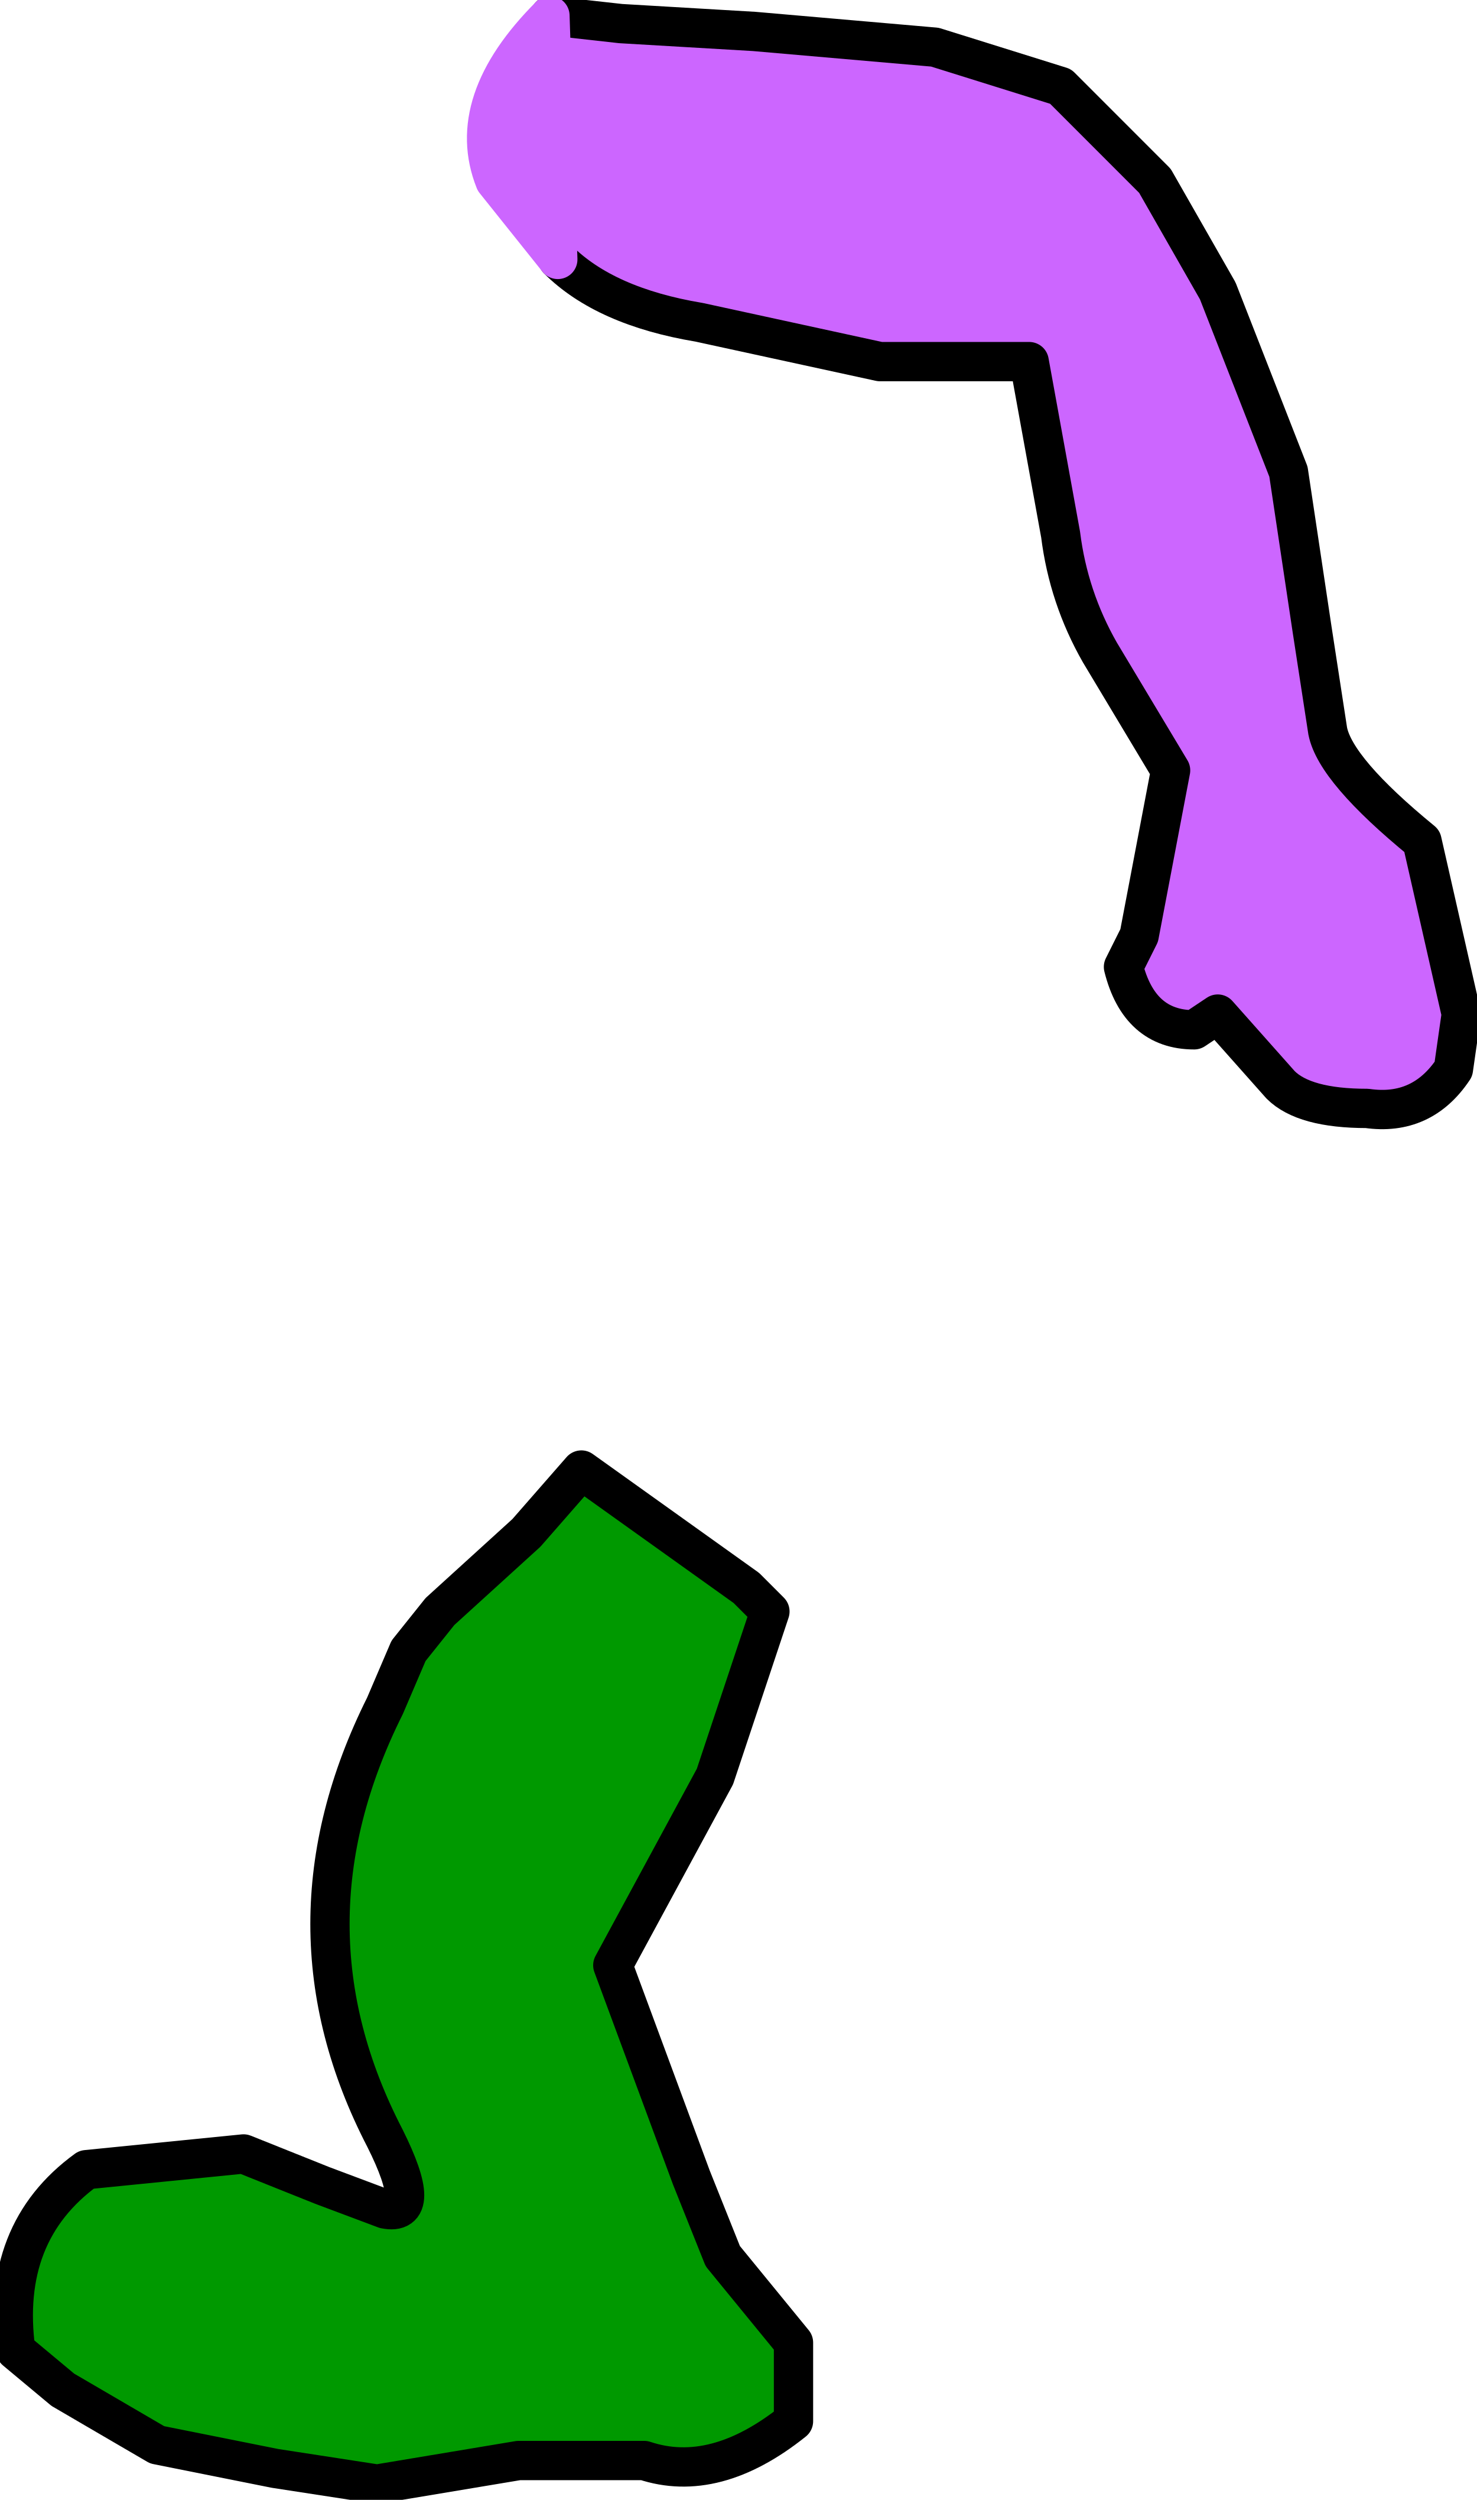 <?xml version="1.0" encoding="UTF-8" standalone="no"?>
<svg xmlns:xlink="http://www.w3.org/1999/xlink" height="15.9px" width="9.4px" xmlns="http://www.w3.org/2000/svg">
  <g transform="matrix(1.0, 0.0, 0.0, 1.0, 5.0, 16.3)">
    <path d="M0.05 -0.9 Q-0.45 -0.5 -0.9 -0.65 L-1.7 -0.65 -2.6 -0.5 -3.25 -0.6 -4.0 -0.75 -4.6 -1.1 -4.9 -1.35 Q-5.0 -2.1 -4.45 -2.5 L-3.45 -2.6 -2.95 -2.4 -2.55 -2.25 Q-2.3 -2.2 -2.55 -2.7 -3.25 -4.05 -2.55 -5.45 L-2.4 -5.8 -2.2 -6.05 -1.65 -6.55 -1.3 -6.95 -0.25 -6.2 -0.1 -6.05 -0.45 -5.0 -1.1 -3.8 -0.6 -2.45 -0.4 -1.95 0.05 -1.4 0.05 -0.9" fill="#009900" fill-rule="evenodd" stroke="none"/>
    <path d="M0.05 -0.9 Q-0.45 -0.5 -0.9 -0.65 L-1.7 -0.65 -2.6 -0.5 -3.25 -0.6 -4.0 -0.75 -4.6 -1.1 -4.9 -1.35 Q-5.0 -2.1 -4.45 -2.5 L-3.45 -2.6 -2.95 -2.4 -2.55 -2.25 Q-2.3 -2.2 -2.55 -2.7 -3.25 -4.05 -2.55 -5.45 L-2.4 -5.8 -2.2 -6.05 -1.65 -6.55 -1.3 -6.95 -0.25 -6.2 -0.1 -6.05 -0.45 -5.0 -1.1 -3.8 -0.6 -2.45 -0.4 -1.95 0.05 -1.4 0.05 -0.9 Z" fill="none" stroke="#000000" stroke-linecap="round" stroke-linejoin="round" stroke-width="0.25"/>
    <path d="M-1.5 -16.2 L-1.05 -16.15 -0.2 -16.1 0.95 -16.0 1.75 -15.75 2.35 -15.15 2.75 -14.45 3.2 -13.3 3.35 -12.3 3.45 -11.65 Q3.5 -11.4 4.05 -10.95 L4.3 -9.85 4.25 -9.5 Q4.05 -9.2 3.7 -9.25 3.3 -9.25 3.15 -9.4 L2.75 -9.85 2.6 -9.75 Q2.25 -9.75 2.15 -10.15 L2.25 -10.35 2.45 -11.4 2.0 -12.15 Q1.8 -12.5 1.75 -12.9 L1.55 -14.0 0.6 -14.0 -0.55 -14.25 Q-1.15 -14.35 -1.45 -14.65 L-1.85 -15.15 Q-2.05 -15.65 -1.5 -16.2" fill="#cc66ff" fill-rule="evenodd" stroke="none"/>
    <path d="M-1.5 -16.2 L-1.05 -16.15 -0.2 -16.1 0.95 -16.0 1.75 -15.75 2.35 -15.15 2.75 -14.45 3.2 -13.3 3.35 -12.3 3.45 -11.65 Q3.5 -11.4 4.05 -10.95 L4.3 -9.85 4.25 -9.5 Q4.05 -9.2 3.7 -9.25 3.3 -9.25 3.15 -9.4 L2.75 -9.85 2.6 -9.75 Q2.25 -9.75 2.15 -10.15 L2.25 -10.35 2.45 -11.4 2.0 -12.15 Q1.8 -12.5 1.75 -12.9 L1.55 -14.0 0.6 -14.0 -0.55 -14.25 Q-1.15 -14.35 -1.45 -14.65" fill="none" stroke="#000000" stroke-linecap="round" stroke-linejoin="round" stroke-width="0.25"/>
    <path d="M-1.45 -14.65 L-1.85 -15.15 Q-2.05 -15.65 -1.5 -16.2 Z" fill="none" stroke="#cc66ff" stroke-linecap="round" stroke-linejoin="round" stroke-width="0.25"/>
  </g>
</svg>
